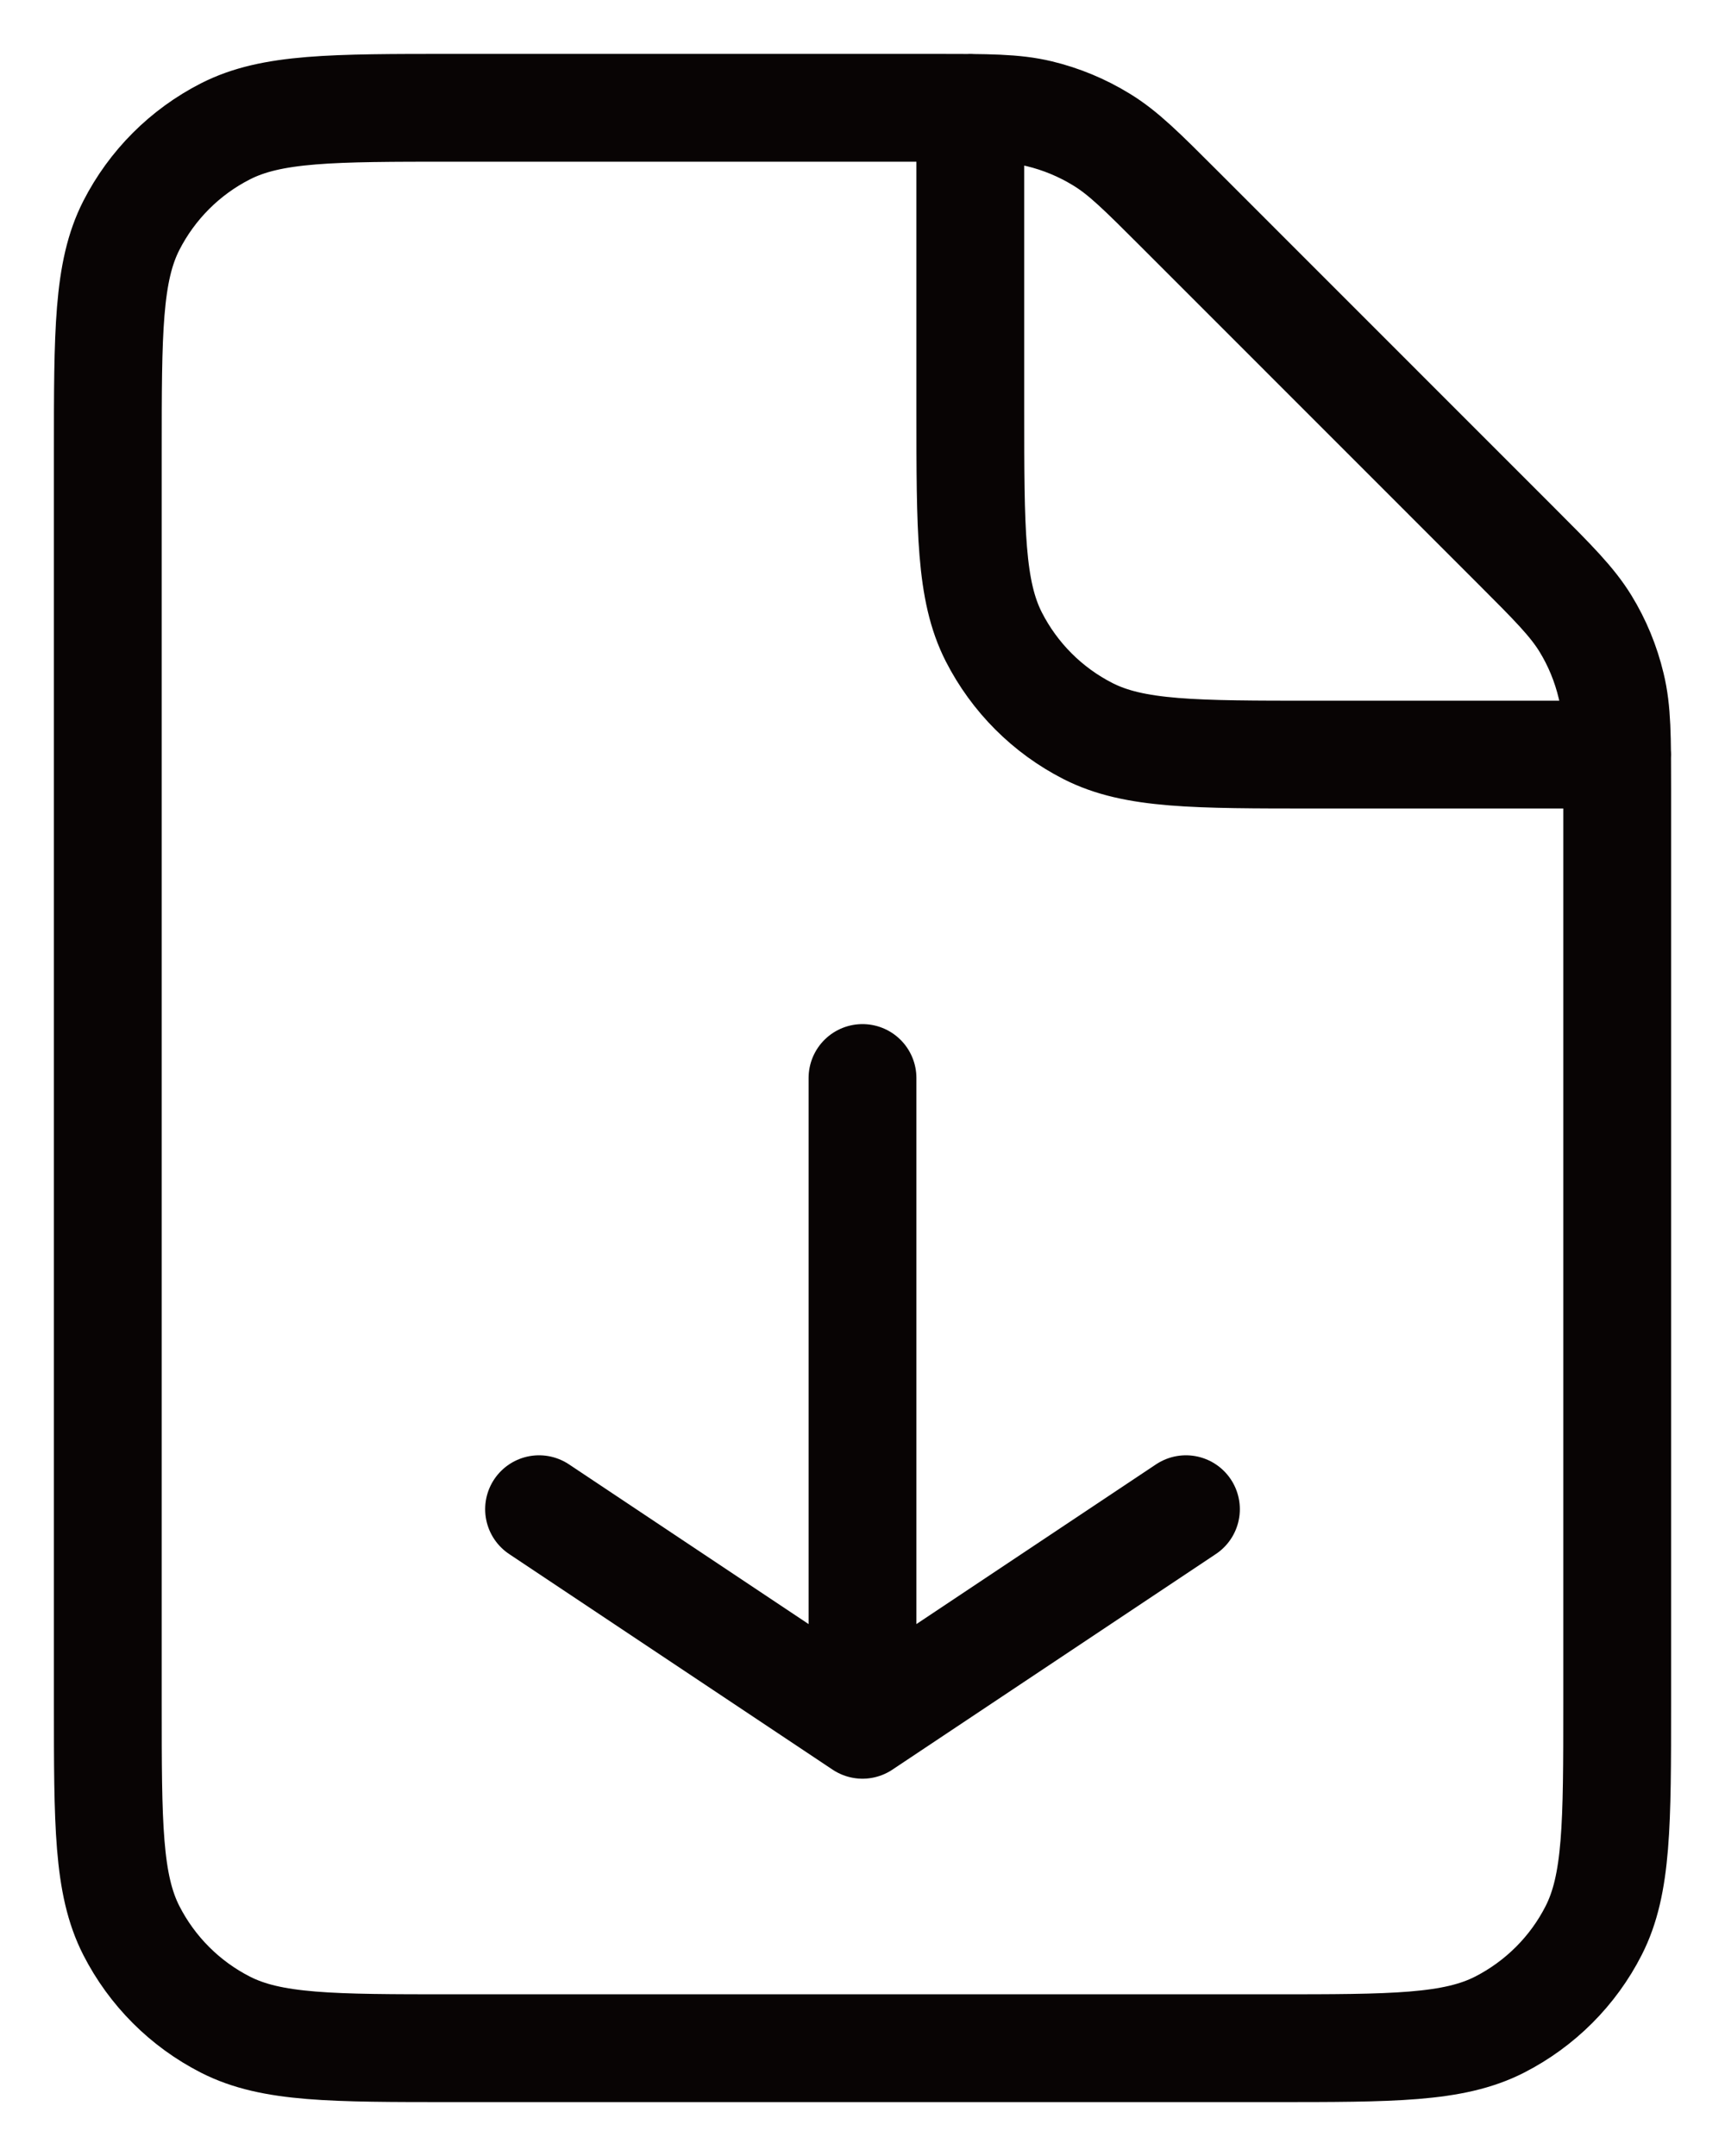 <?xml version="1.0" encoding="UTF-8"?> <svg xmlns="http://www.w3.org/2000/svg" width="16" height="20" viewBox="0 0 16 20" fill="none"><path d="M8 10L8 16M8 16L11 14M8 16L5 14M15 7H12.2C11.08 7 10.52 7 10.092 6.782C9.715 6.59 9.41 6.284 9.218 5.908C9 5.48 9 4.92 9 3.8V1M15 15.8V7.325C15 6.836 15 6.592 14.944 6.362C14.895 6.157 14.815 5.962 14.705 5.783C14.581 5.582 14.409 5.409 14.063 5.063L10.938 1.937C10.592 1.591 10.419 1.418 10.217 1.295C10.038 1.185 9.843 1.104 9.639 1.055C9.409 1 9.164 1 8.675 1H4.2C3.08 1 2.52 1 2.092 1.218C1.715 1.41 1.41 1.716 1.218 2.092C1 2.52 1 3.08 1 4.2V15.8C1 16.92 1 17.48 1.218 17.908C1.41 18.284 1.715 18.59 2.092 18.782C2.52 19 3.08 19 4.2 19H11.8C12.92 19 13.48 19 13.908 18.782C14.284 18.59 14.591 18.284 14.782 17.908C15 17.48 15 16.92 15 15.8Z" stroke="#080404" stroke-linecap="round" stroke-linejoin="round"></path></svg> 